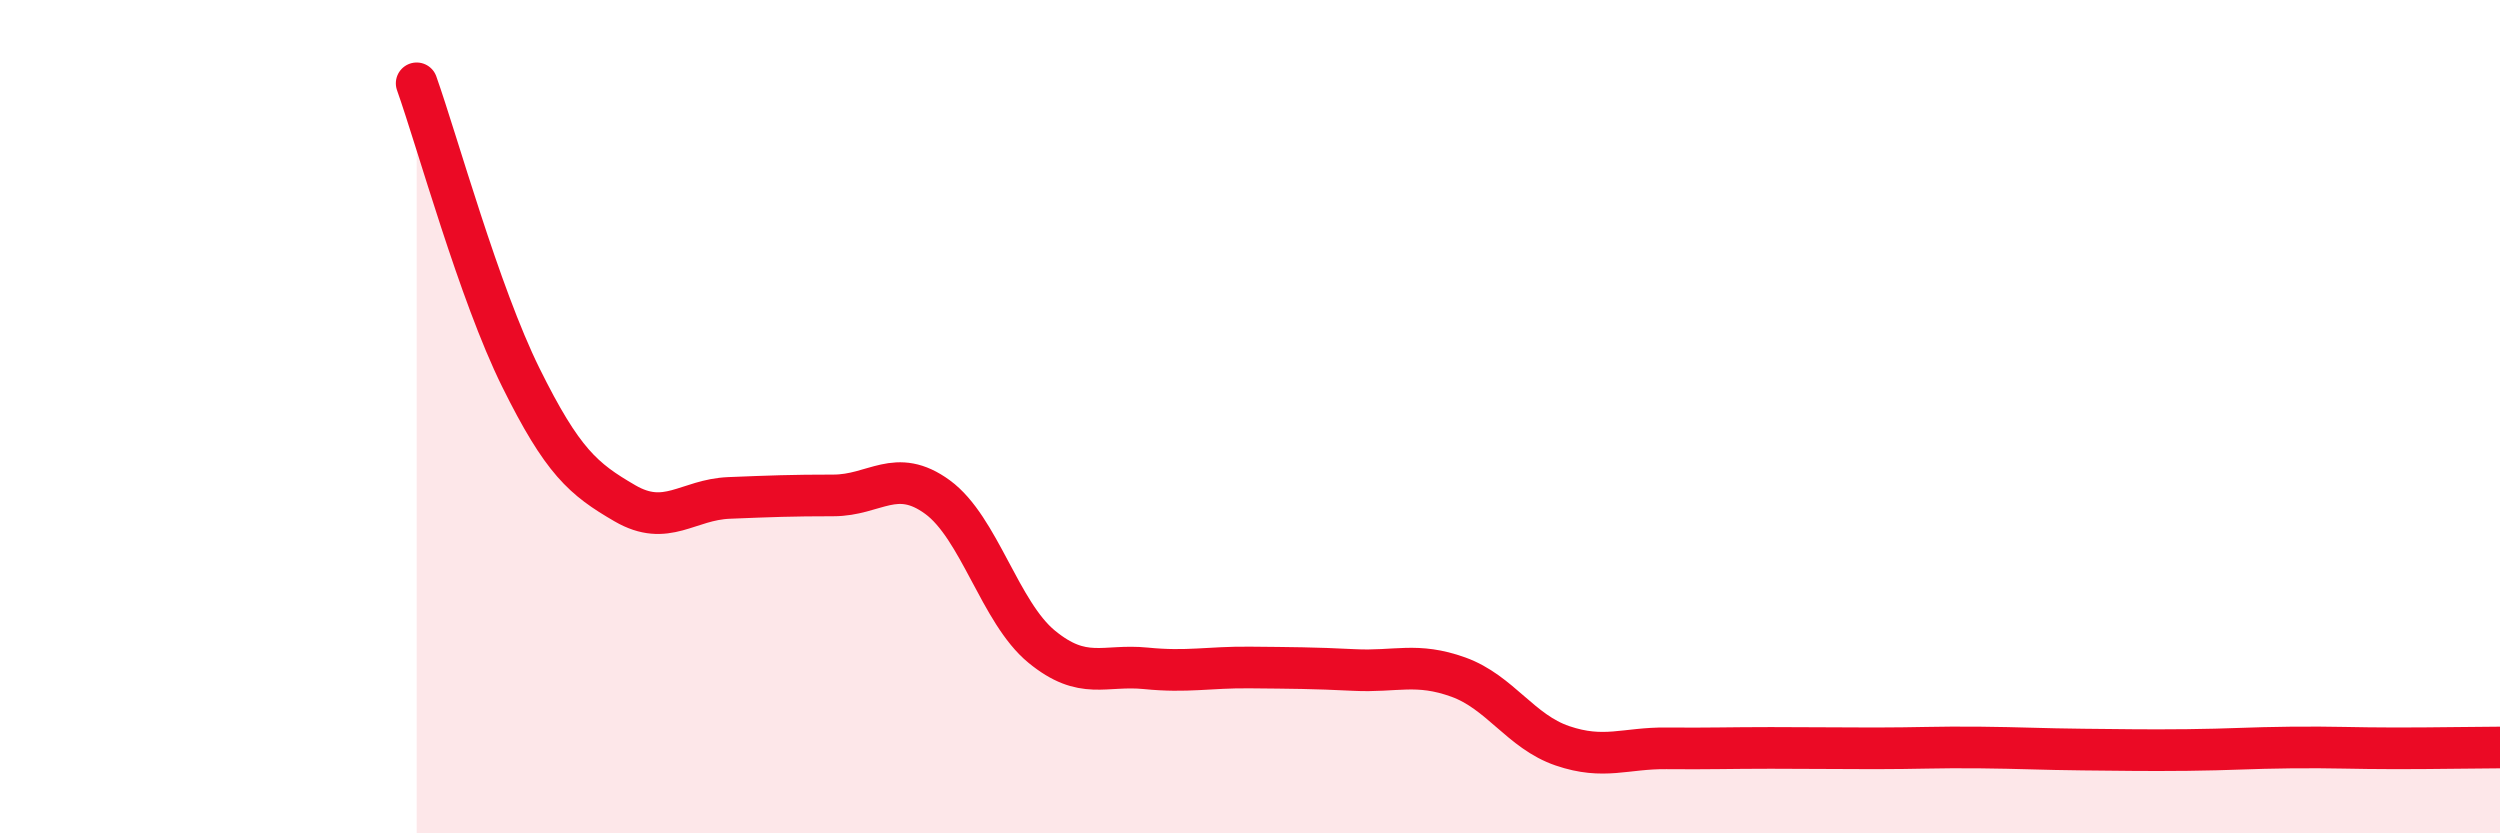 
    <svg width="60" height="20" viewBox="0 0 60 20" xmlns="http://www.w3.org/2000/svg">
      <path
        d="M 10,2 C 10.5,3.41 11.5,7.04 12.5,9.06 C 13.5,11.08 14,11.5 15,12.08 C 16,12.66 16.5,11.99 17.5,11.95 C 18.5,11.91 19,11.89 20,11.89 C 21,11.89 21.5,11.2 22.5,11.93 C 23.5,12.66 24,14.7 25,15.52 C 26,16.34 26.5,15.94 27.5,16.04 C 28.5,16.14 29,16.01 30,16.02 C 31,16.03 31.5,16.03 32.5,16.08 C 33.5,16.13 34,15.89 35,16.25 C 36,16.61 36.5,17.56 37.5,17.9 C 38.5,18.24 39,17.95 40,17.96 C 41,17.97 41.5,17.95 42.5,17.95 C 43.5,17.95 44,17.96 45,17.96 C 46,17.96 46.5,17.93 47.5,17.94 C 48.5,17.95 49,17.98 50,17.99 C 51,18 51.5,18.01 52.5,18 C 53.5,17.99 54,17.95 55,17.94 C 56,17.93 56.5,17.96 57.5,17.96 C 58.5,17.96 59.5,17.94 60,17.94L60 20L10 20Z"
        fill="#EB0A25"
        opacity="0.1"
        stroke-linecap="round"
        stroke-linejoin="round"
      />
      <path
        d="M 10,2 C 10.5,3.41 11.5,7.04 12.5,9.06 C 13.5,11.08 14,11.5 15,12.08 C 16,12.66 16.5,11.99 17.5,11.95 C 18.5,11.91 19,11.89 20,11.89 C 21,11.89 21.5,11.2 22.5,11.93 C 23.5,12.66 24,14.7 25,15.52 C 26,16.34 26.5,15.94 27.5,16.04 C 28.5,16.14 29,16.01 30,16.02 C 31,16.03 31.5,16.03 32.5,16.08 C 33.5,16.13 34,15.89 35,16.25 C 36,16.61 36.5,17.56 37.5,17.9 C 38.5,18.24 39,17.95 40,17.96 C 41,17.97 41.5,17.95 42.5,17.95 C 43.5,17.95 44,17.96 45,17.96 C 46,17.96 46.5,17.93 47.5,17.94 C 48.5,17.95 49,17.98 50,17.99 C 51,18 51.5,18.01 52.5,18 C 53.5,17.99 54,17.95 55,17.94 C 56,17.93 56.5,17.96 57.5,17.96 C 58.5,17.96 59.5,17.94 60,17.94"
        stroke="#EB0A25"
        stroke-width="1"
        fill="none"
        stroke-linecap="round"
        stroke-linejoin="round"
      />
    </svg>
  